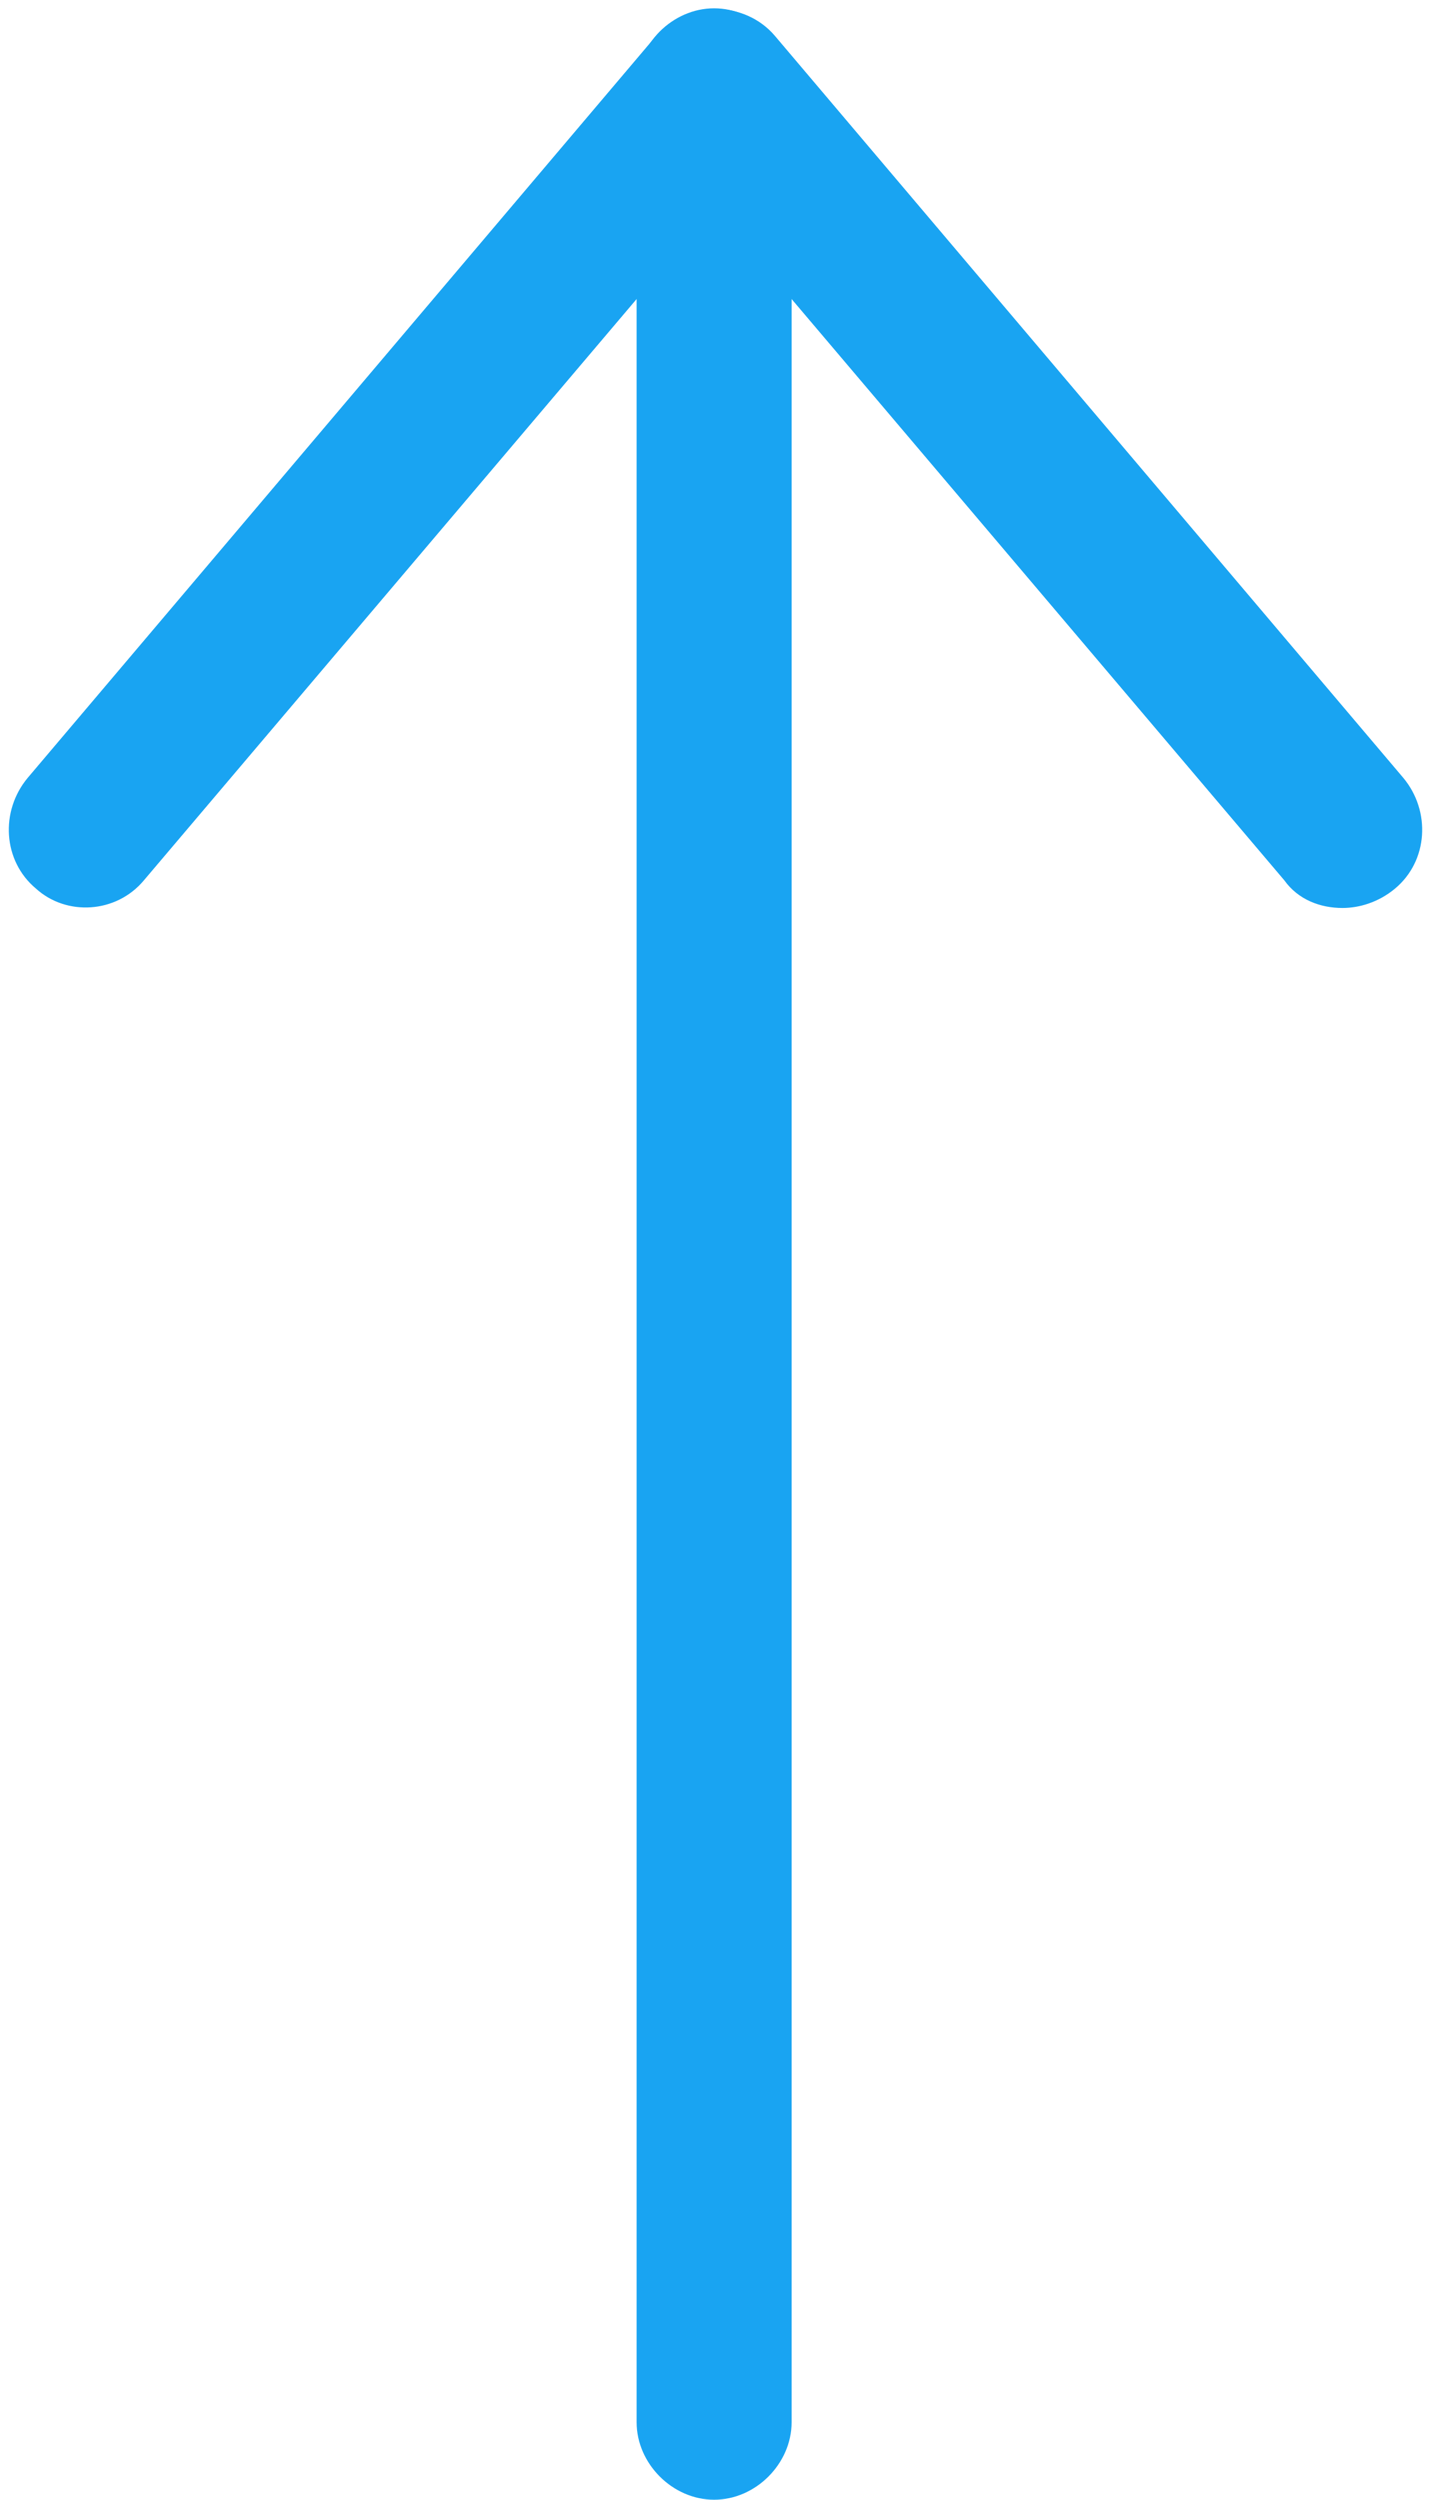 <?xml version="1.0" encoding="UTF-8" standalone="no"?><svg xmlns="http://www.w3.org/2000/svg" xmlns:xlink="http://www.w3.org/1999/xlink" fill="#000000" height="90.3" preserveAspectRatio="xMidYMid meet" version="1" viewBox="24.2 4.7 51.7 90.3" width="51.7" zoomAndPan="magnify"><g><g id="change1_1"><path d="M72.7,37.5c-0.8,0-1.6-0.3-2.1-1L50,12.2L29.4,36.5c-1,1.2-2.8,1.3-3.9,0.3c-1.2-1-1.3-2.8-0.3-4L47.9,6 c1.1-1.3,3.2-1.3,4.3,0l22.7,26.8c1,1.2,0.9,3-0.3,4C74,37.3,73.3,37.5,72.7,37.5z" fill="#19a4f2"/></g><g id="change1_2"><path d="M50,95c-1.5,0-2.8-1.3-2.8-2.8V7.8C47.2,6.3,48.5,5,50,5s2.8,1.3,2.8,2.8v84.4C52.8,93.7,51.5,95,50,95z" fill="#19a4f2"/></g></g></svg>
